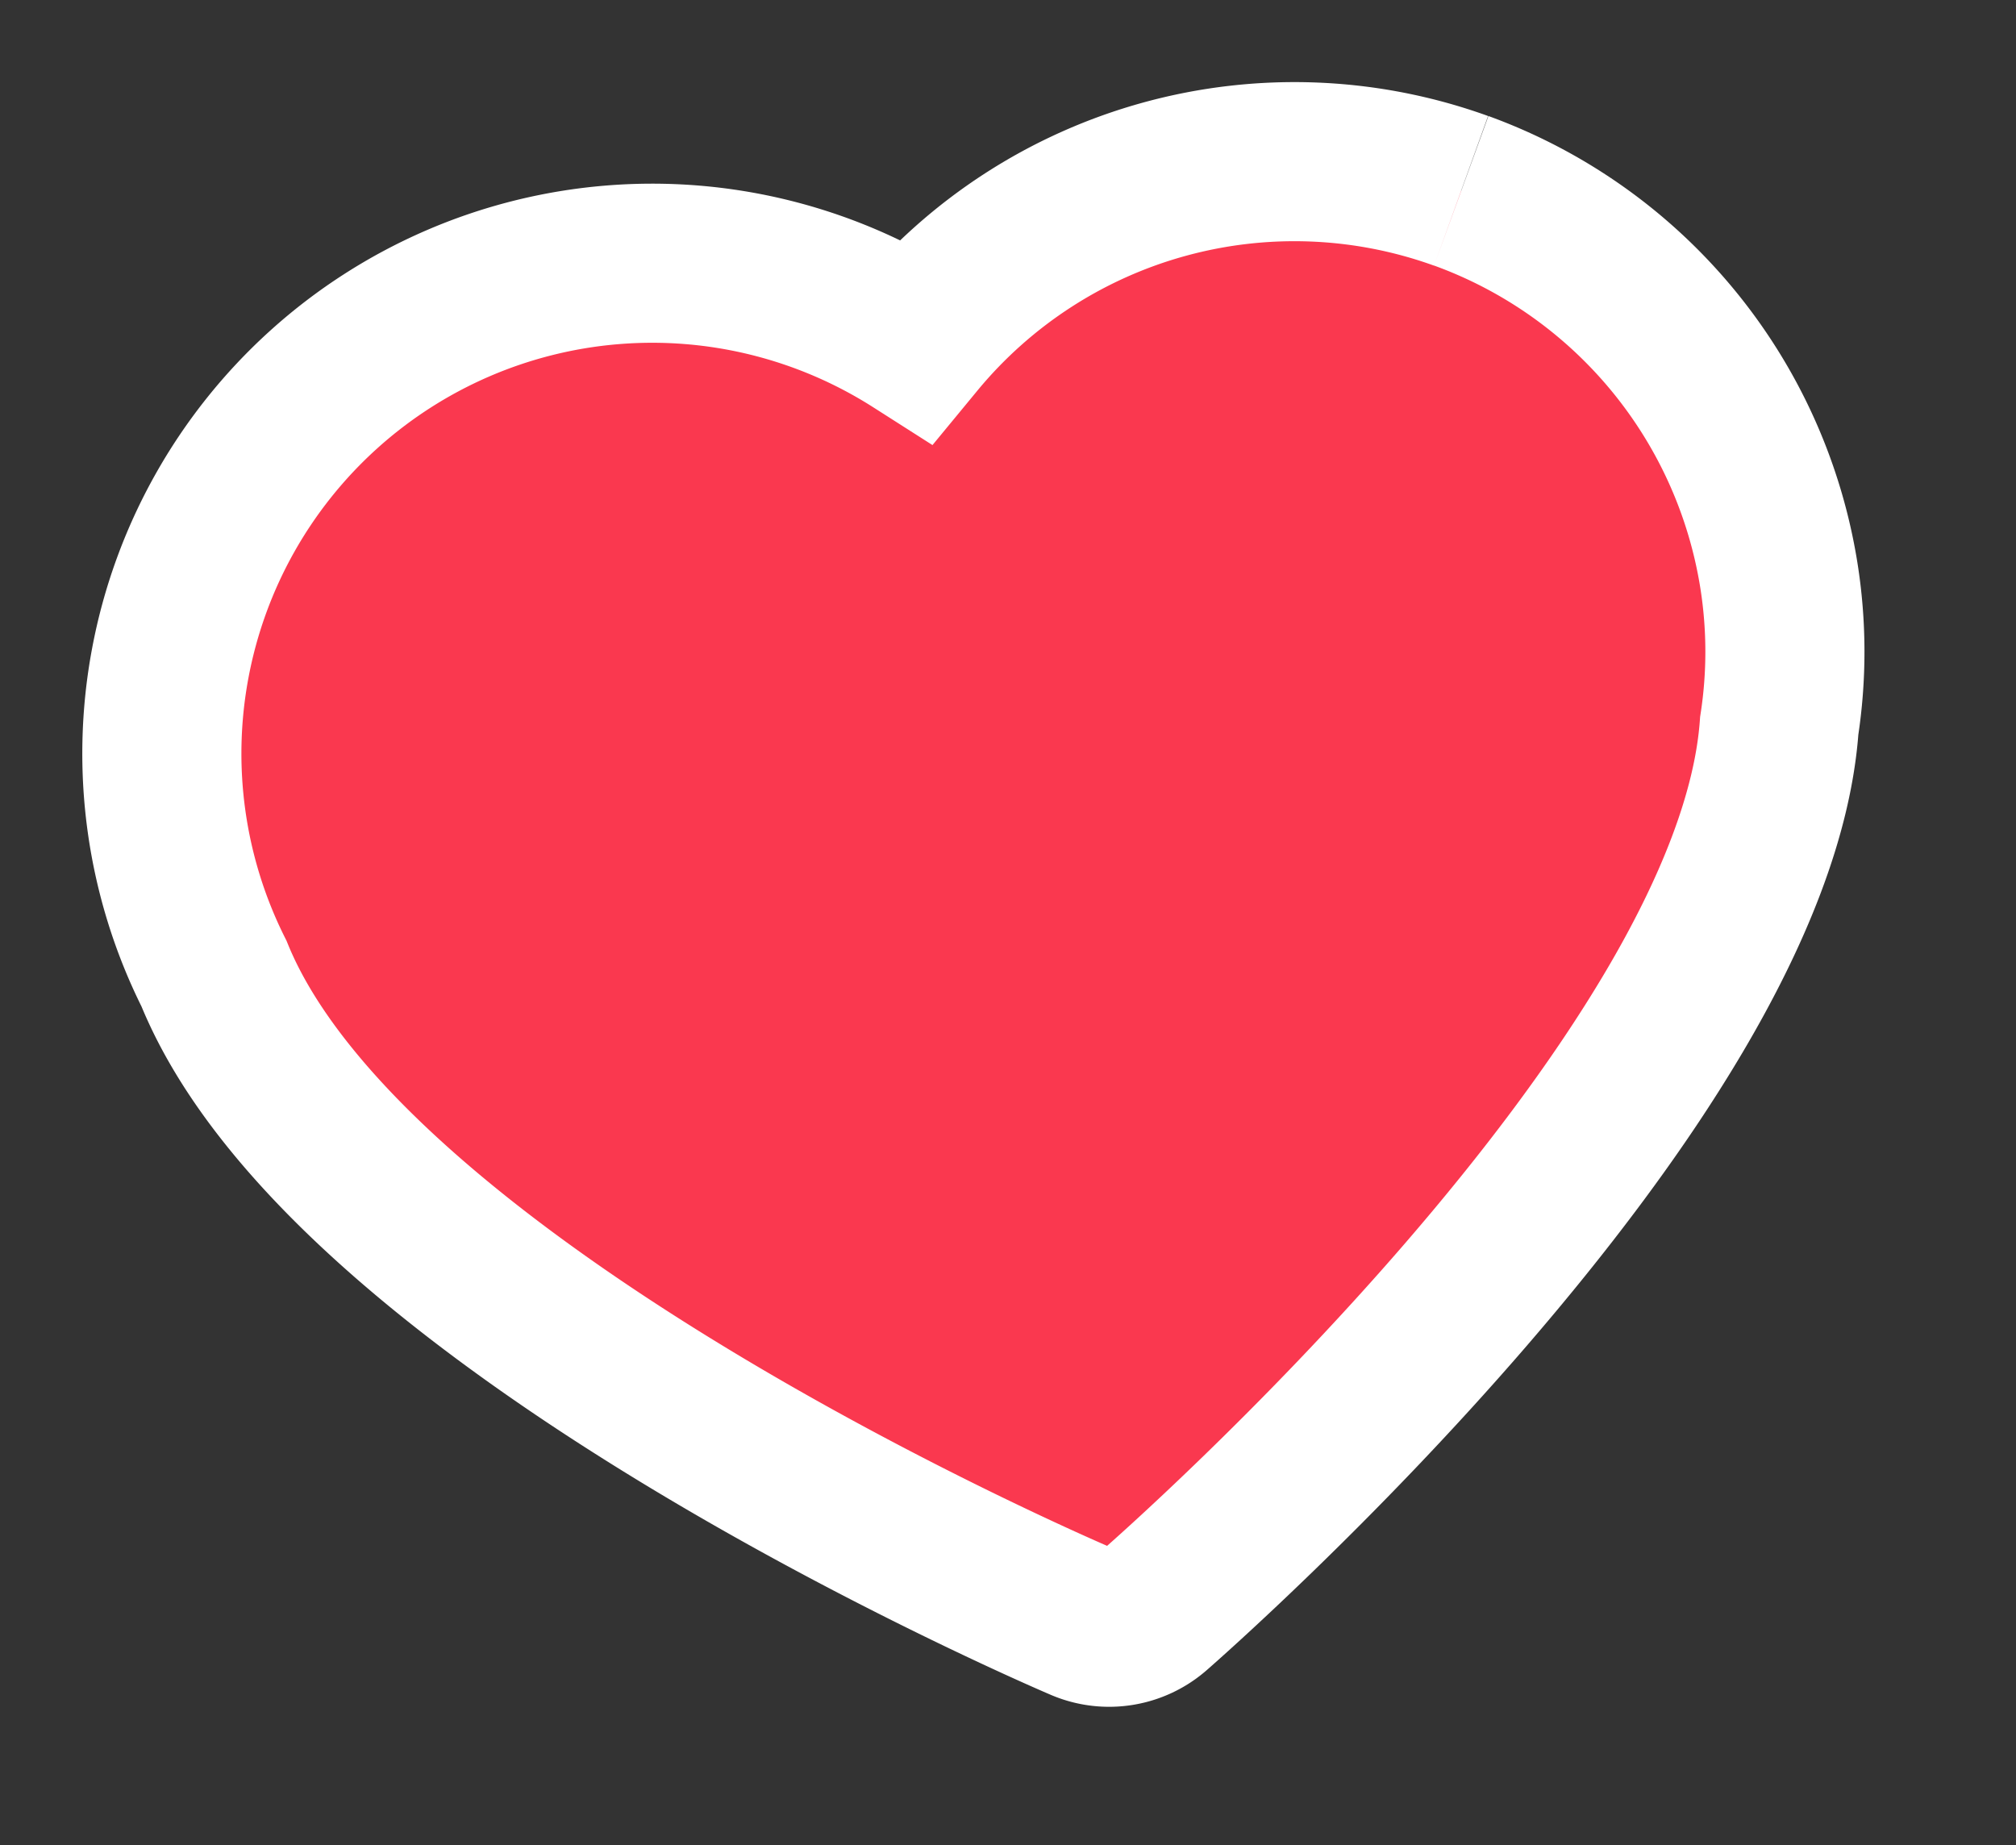 <svg xmlns="http://www.w3.org/2000/svg" width="63.354" height="57.983" viewBox="0 0 63.354 57.983"><rect x="0" y="0" width="63.354" height="57.983" fill="#333333" stroke="none"/><g id="Group_67890" data-name="Group 67890" transform="translate(-944.823 -1963.704) rotate(-9)"><path id="Path_40917" data-name="Path 40917" d="M193.647,1.914a15.42,15.42,0,0,0-17.656,1.955,15.41,15.41,0,0,0-24.9,16.213c2.552,10.962,22.892,23.839,23.761,24.385a2.16,2.16,0,0,0,2.293,0c.868-.546,21.2-13.422,23.747-24.385a15.27,15.27,0,0,0,.728-4.661,15.447,15.447,0,0,0-7.968-13.507" transform="translate(476.765 2098.522)" fill="#fa384f" stroke="#fff" stroke-width="5"></path></g></svg>